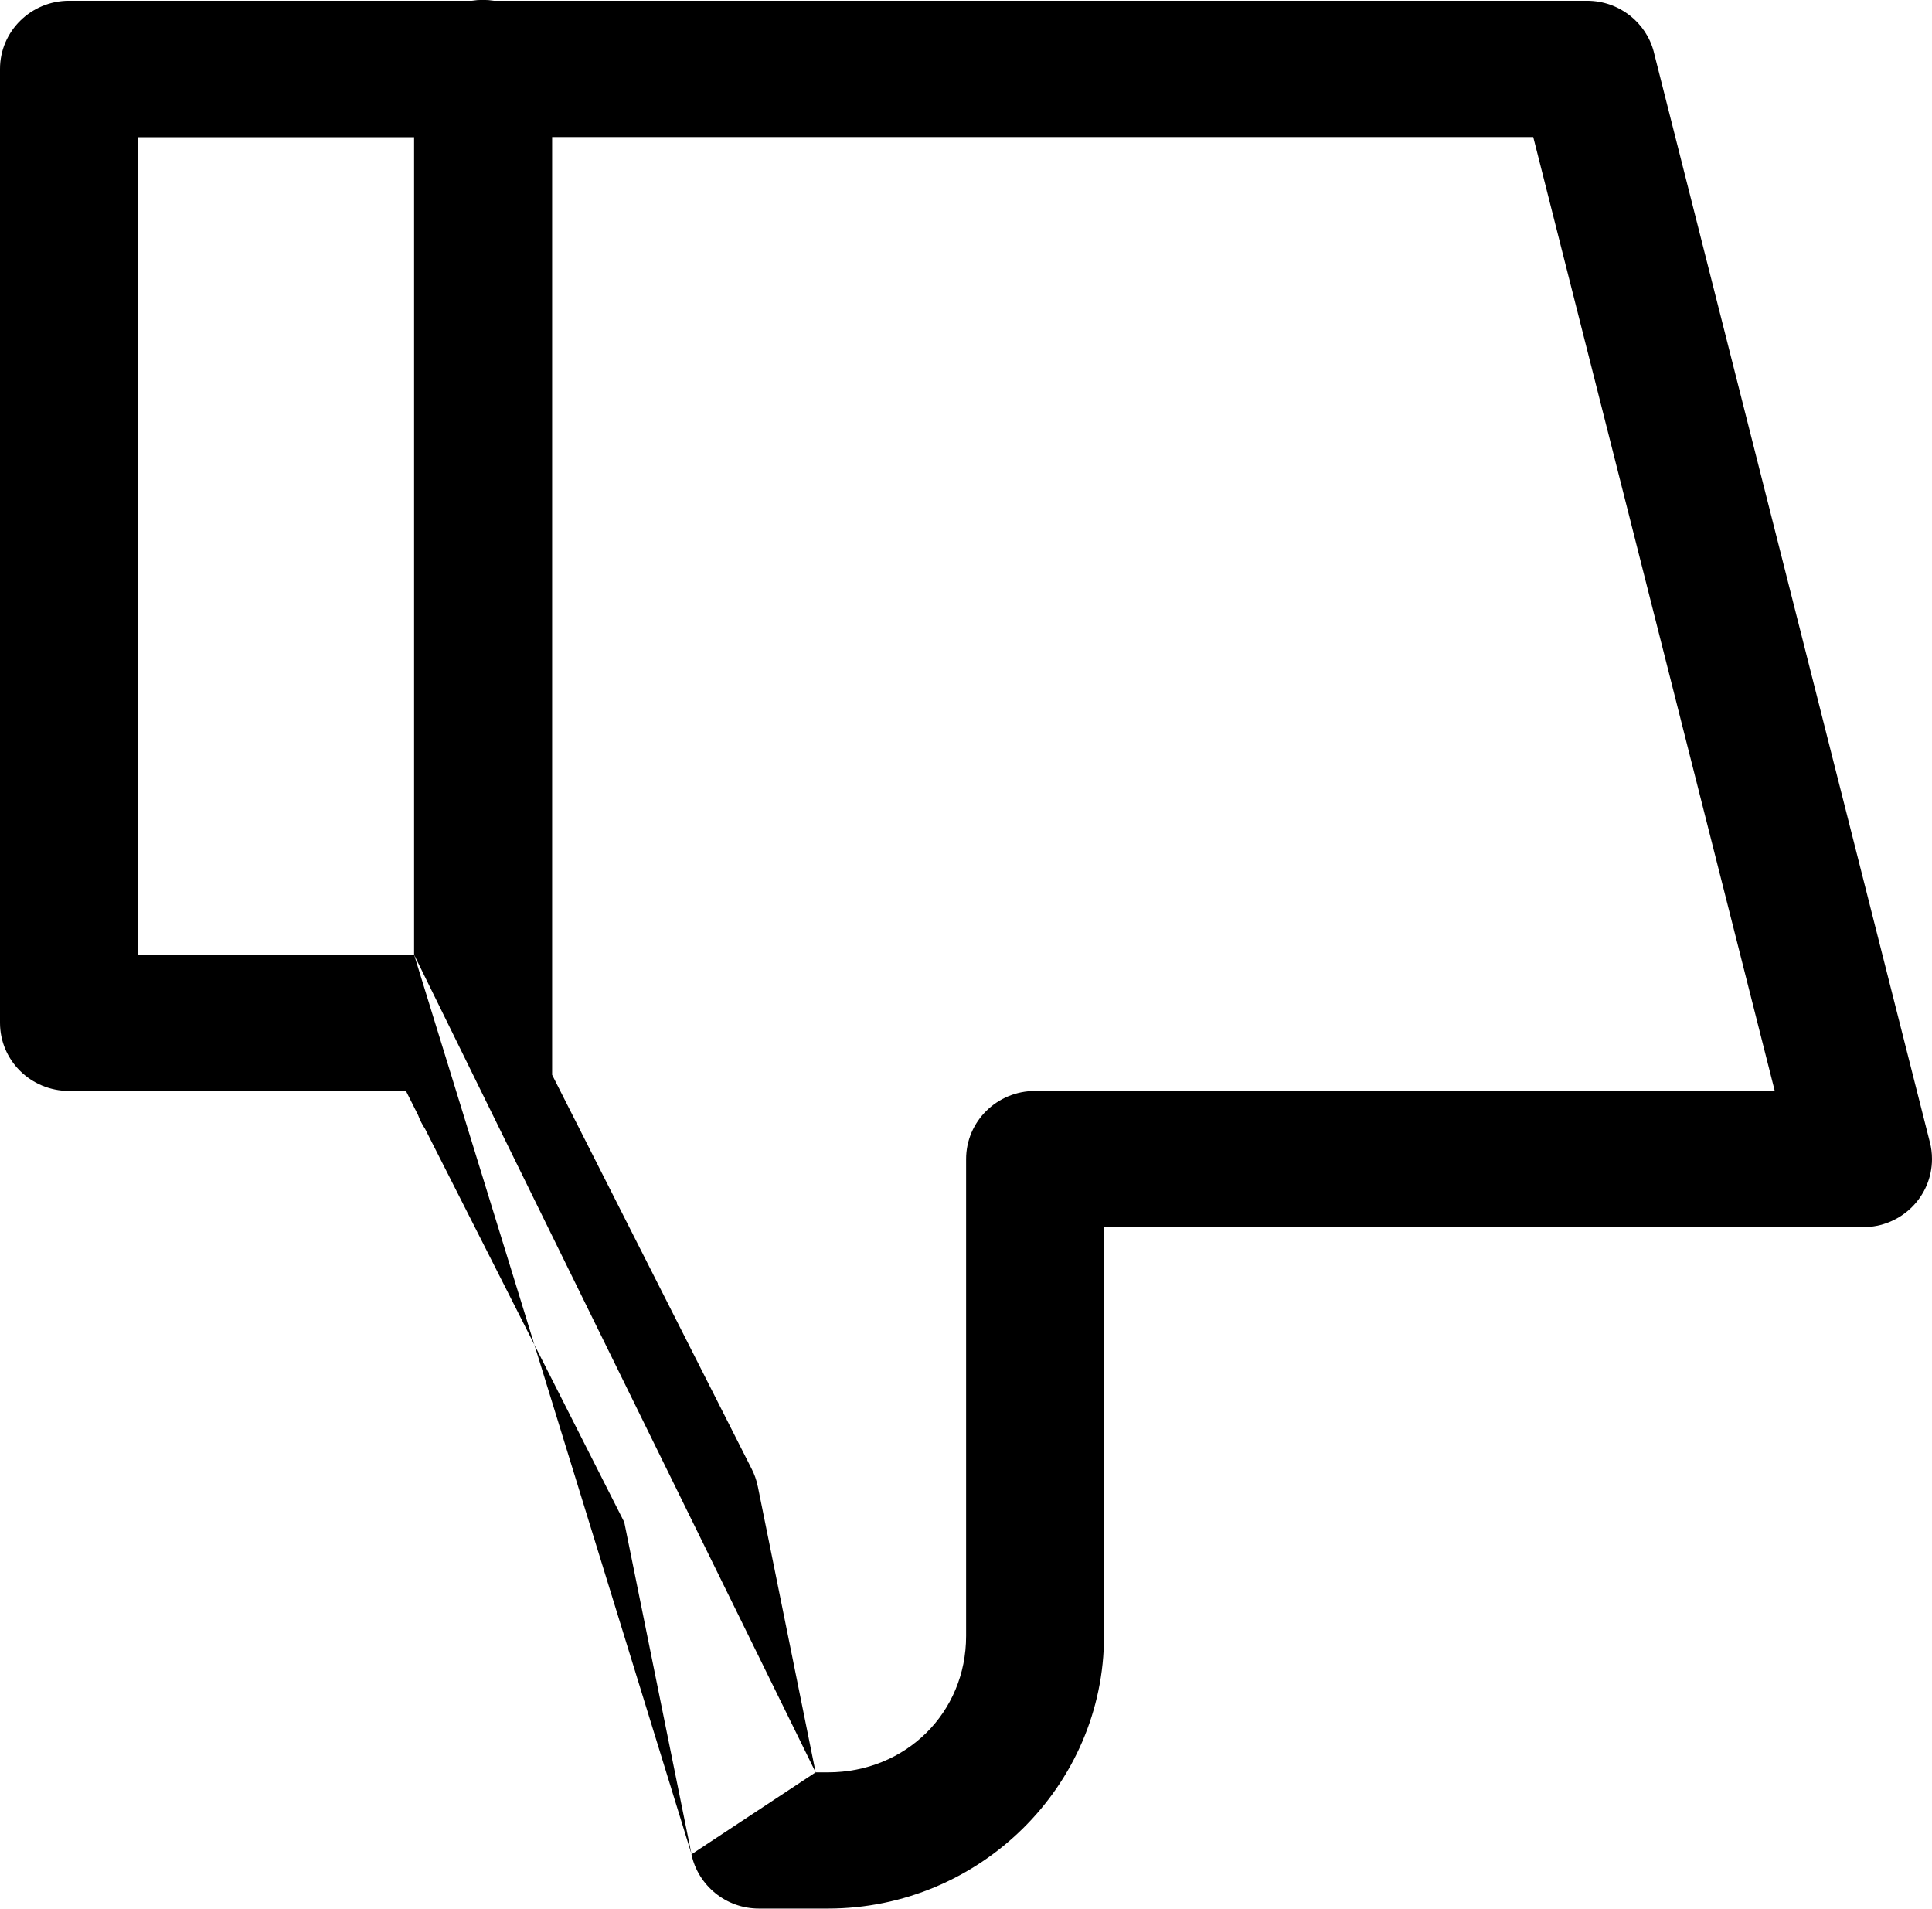 <?xml version="1.0" encoding="utf-8"?>
<svg version="1.1" xmlns="http://www.w3.org/2000/svg" xmlns:xlink="http://www.w3.org/1999/xlink" height="17.781" width="18">
  <defs>
    <path id="path-1" opacity="1" fill-rule="evenodd" d="M6.442,0.509 L5.816,3.6 L3.96,7.264 C3.936,7.3 3.914,7.341 3.896,7.39 L3.782,7.617 L0.643,7.617 C0.288,7.617 1.4483703125733882e-8,7.9 1.4483703125733882e-8,8.252 L1.4483703125733882e-8,17.138 C1.4483703125733882e-8,17.488 0.288,17.773 0.643,17.773 L4.397,17.773 C4.428,17.778 4.463,17.781 4.499,17.781 C4.534,17.781 4.568,17.778 4.602,17.773 L14.786,17.773 C15.086,17.773 15.337,17.57 15.408,17.297 L15.409,17.292 L17.981,7.136 C17.993,7.09 18,7.038 18,6.983 C18,6.632 17.713,6.348 17.358,6.348 L10.286,6.348 L10.286,2.539 C10.286,1.144 9.128,0 7.714,0 L7.072,0 C6.762,-0.001 6.503,0.217 6.442,0.505 L7.599,1.269 L7.715,1.269 C8.438,1.269 9.001,1.824 9.001,2.539 L9.001,6.982 C9.001,7.332 9.288,7.617 9.644,7.617 L16.535,7.617 L14.285,16.503 L5.144,16.503 L5.144,7.767 L7.005,4.092 C7.028,4.046 7.048,3.993 7.059,3.937 L7.06,3.934 L7.599,1.269 L3.858,8.886 L1.286,8.886 L1.286,16.502 L3.858,16.502 L3.858,8.886 L6.442,0.509Z"/>
  </defs>
  <g transform="translate(9, 8.89) scale(1, -1) translate(-9, -8.89)" opacity="1">
    <g opacity="1">
      <use xlink:href="#path-1" fill="rgb(0,0,0)" fill-opacity="1"/>
    </g>
  </g>
</svg>